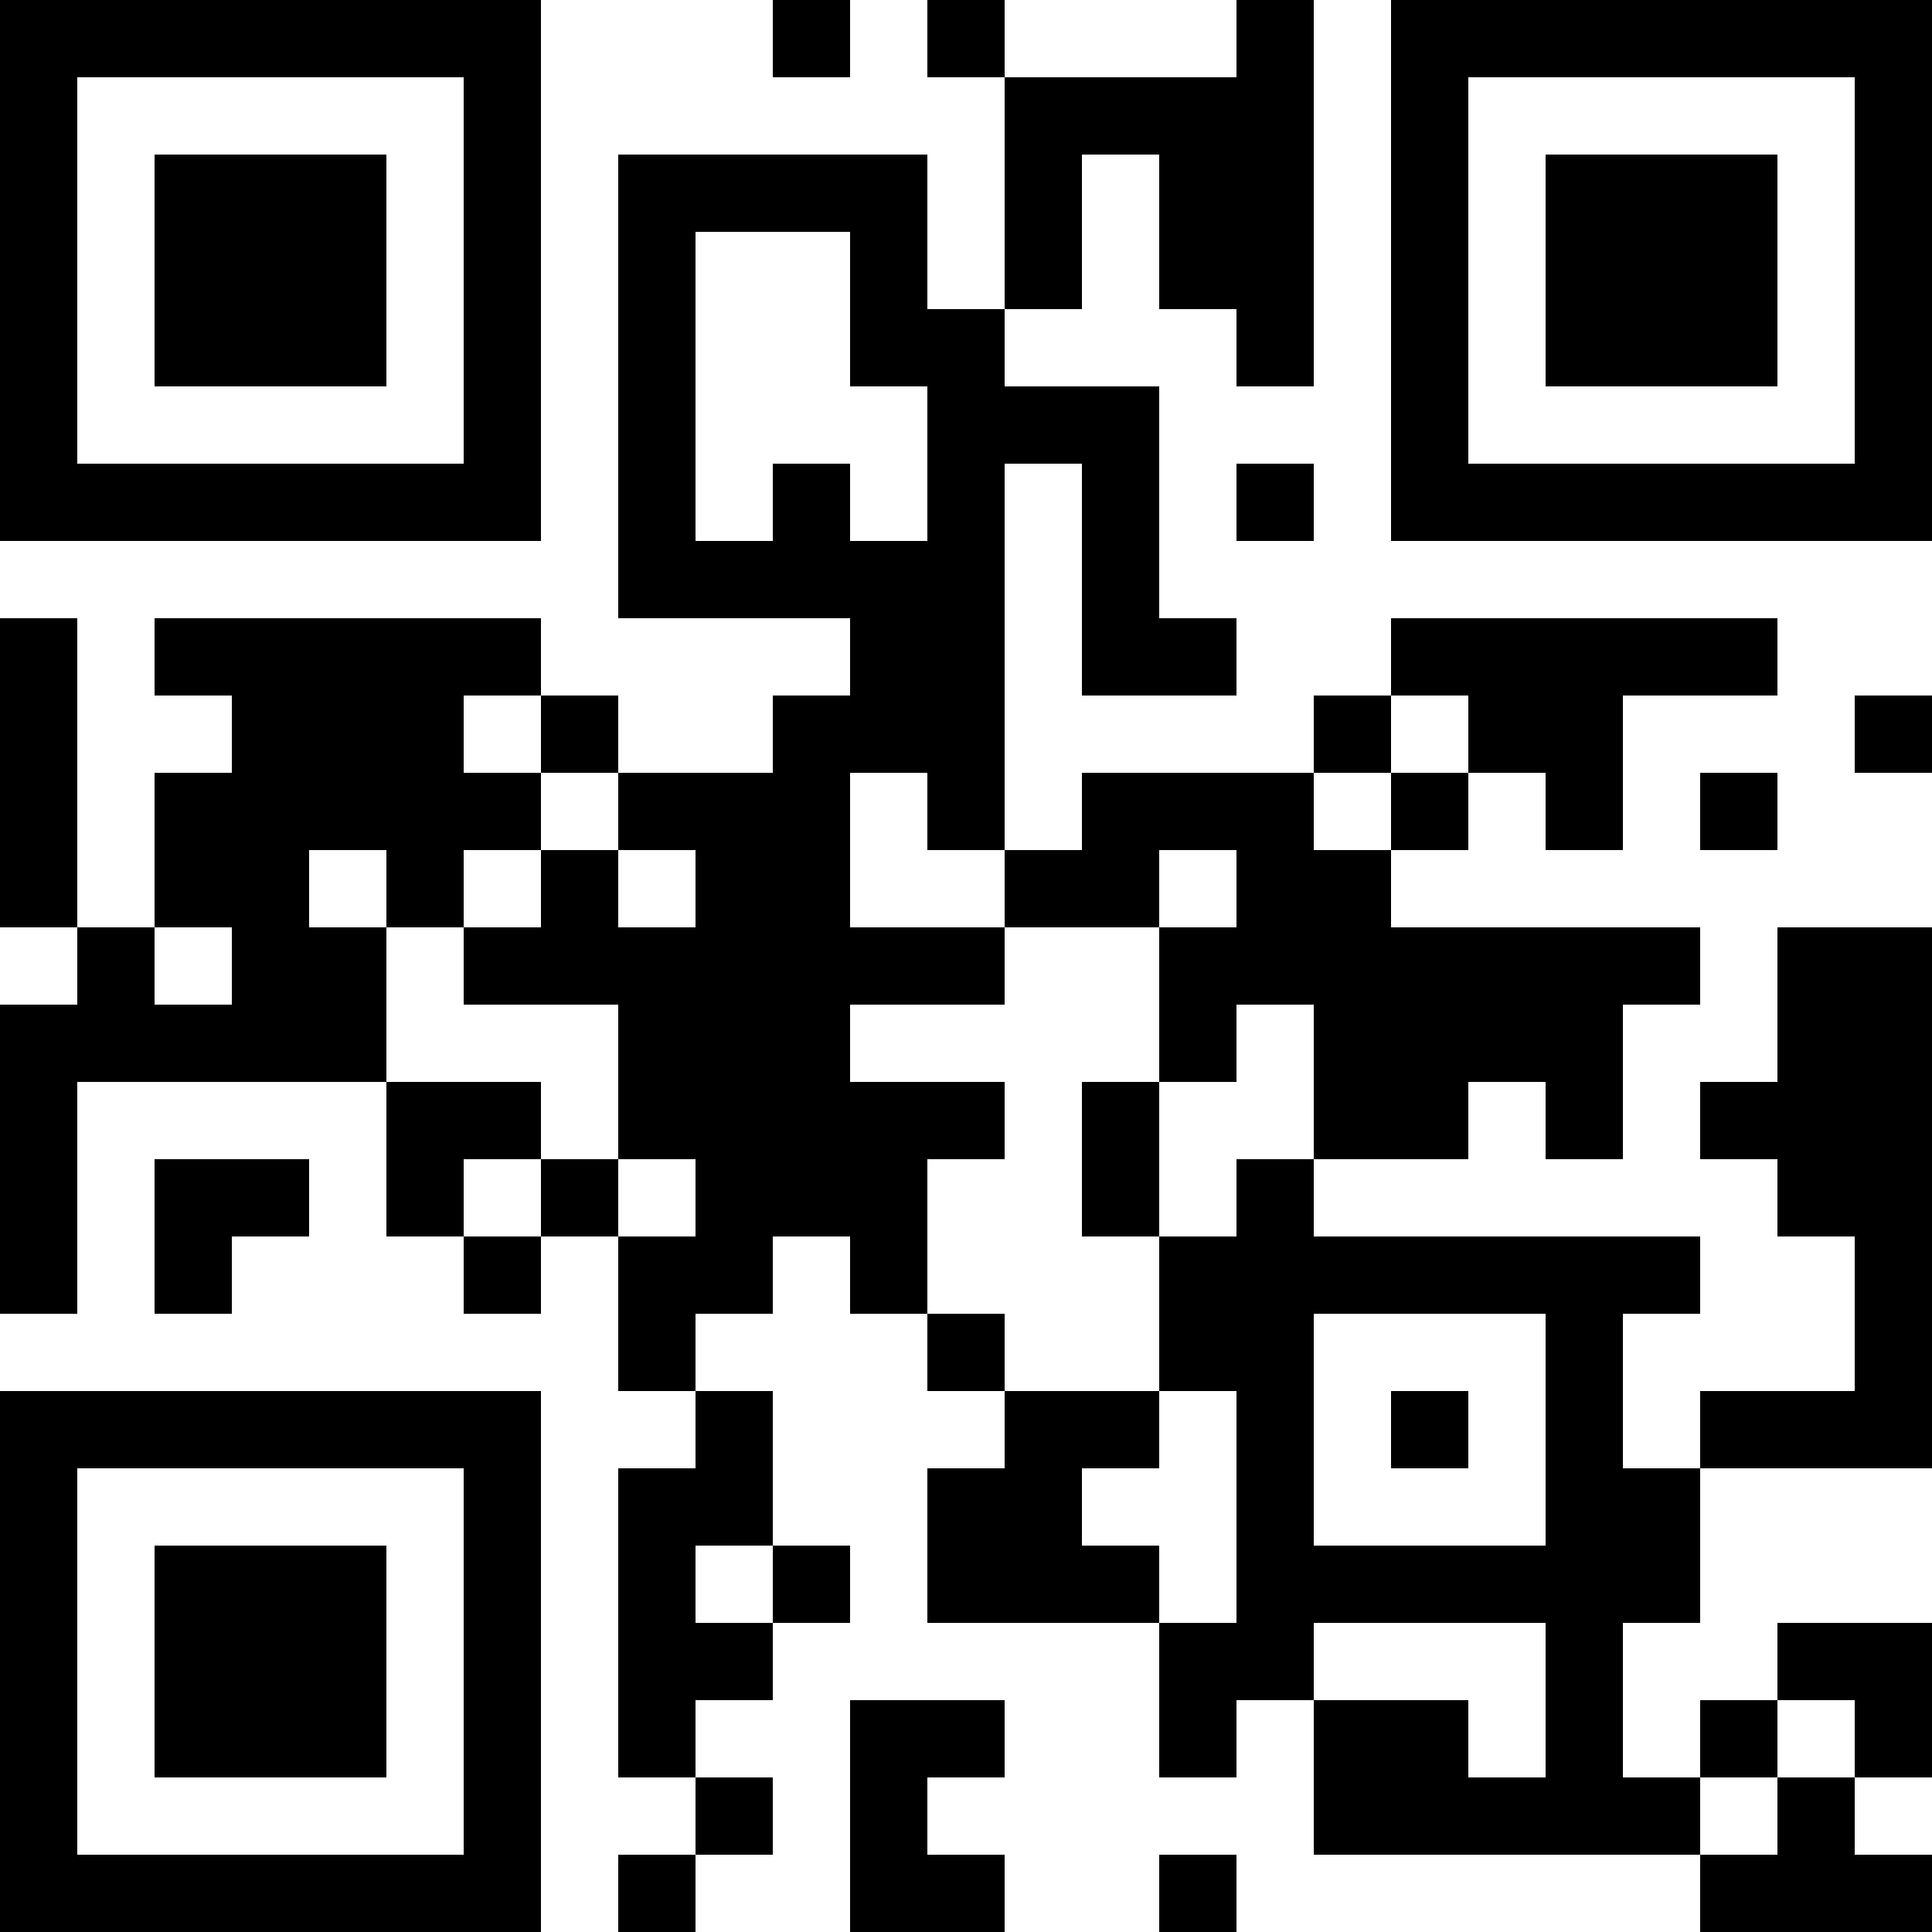 <?xml version="1.0" encoding="UTF-8"?>
<svg xmlns="http://www.w3.org/2000/svg" version="1.1" width="300" height="300" viewBox="0 0 300 300"><rect x="0" y="0" width="300" height="300" fill="#ffffff"/><g transform="scale(12)"><g transform="translate(0,0)"><path fill-rule="evenodd" d="M10 0L10 1L11 1L11 0ZM12 0L12 1L13 1L13 4L12 4L12 2L8 2L8 8L11 8L11 9L10 9L10 10L8 10L8 9L7 9L7 8L2 8L2 9L3 9L3 10L2 10L2 12L1 12L1 8L0 8L0 12L1 12L1 13L0 13L0 17L1 17L1 14L5 14L5 16L6 16L6 17L7 17L7 16L8 16L8 18L9 18L9 19L8 19L8 23L9 23L9 24L8 24L8 25L9 25L9 24L10 24L10 23L9 23L9 22L10 22L10 21L11 21L11 20L10 20L10 18L9 18L9 17L10 17L10 16L11 16L11 17L12 17L12 18L13 18L13 19L12 19L12 21L15 21L15 23L16 23L16 22L17 22L17 24L22 24L22 25L25 25L25 24L24 24L24 23L25 23L25 21L23 21L23 22L22 22L22 23L21 23L21 21L22 21L22 19L25 19L25 12L23 12L23 14L22 14L22 15L23 15L23 16L24 16L24 18L22 18L22 19L21 19L21 17L22 17L22 16L17 16L17 15L19 15L19 14L20 14L20 15L21 15L21 13L22 13L22 12L18 12L18 11L19 11L19 10L20 10L20 11L21 11L21 9L23 9L23 8L18 8L18 9L17 9L17 10L14 10L14 11L13 11L13 6L14 6L14 9L16 9L16 8L15 8L15 5L13 5L13 4L14 4L14 2L15 2L15 4L16 4L16 5L17 5L17 0L16 0L16 1L13 1L13 0ZM9 3L9 7L10 7L10 6L11 6L11 7L12 7L12 5L11 5L11 3ZM16 6L16 7L17 7L17 6ZM6 9L6 10L7 10L7 11L6 11L6 12L5 12L5 11L4 11L4 12L5 12L5 14L7 14L7 15L6 15L6 16L7 16L7 15L8 15L8 16L9 16L9 15L8 15L8 13L6 13L6 12L7 12L7 11L8 11L8 12L9 12L9 11L8 11L8 10L7 10L7 9ZM18 9L18 10L17 10L17 11L18 11L18 10L19 10L19 9ZM24 9L24 10L25 10L25 9ZM11 10L11 12L13 12L13 13L11 13L11 14L13 14L13 15L12 15L12 17L13 17L13 18L15 18L15 19L14 19L14 20L15 20L15 21L16 21L16 18L15 18L15 16L16 16L16 15L17 15L17 13L16 13L16 14L15 14L15 12L16 12L16 11L15 11L15 12L13 12L13 11L12 11L12 10ZM22 10L22 11L23 11L23 10ZM2 12L2 13L3 13L3 12ZM14 14L14 16L15 16L15 14ZM2 15L2 17L3 17L3 16L4 16L4 15ZM17 17L17 20L20 20L20 17ZM18 18L18 19L19 19L19 18ZM9 20L9 21L10 21L10 20ZM17 21L17 22L19 22L19 23L20 23L20 21ZM11 22L11 25L13 25L13 24L12 24L12 23L13 23L13 22ZM23 22L23 23L22 23L22 24L23 24L23 23L24 23L24 22ZM15 24L15 25L16 25L16 24ZM0 0L7 0L7 7L0 7ZM1 1L1 6L6 6L6 1ZM2 2L5 2L5 5L2 5ZM18 0L25 0L25 7L18 7ZM19 1L19 6L24 6L24 1ZM20 2L23 2L23 5L20 5ZM0 18L7 18L7 25L0 25ZM1 19L1 24L6 24L6 19ZM2 20L5 20L5 23L2 23Z" fill="#000000"/></g></g></svg>
